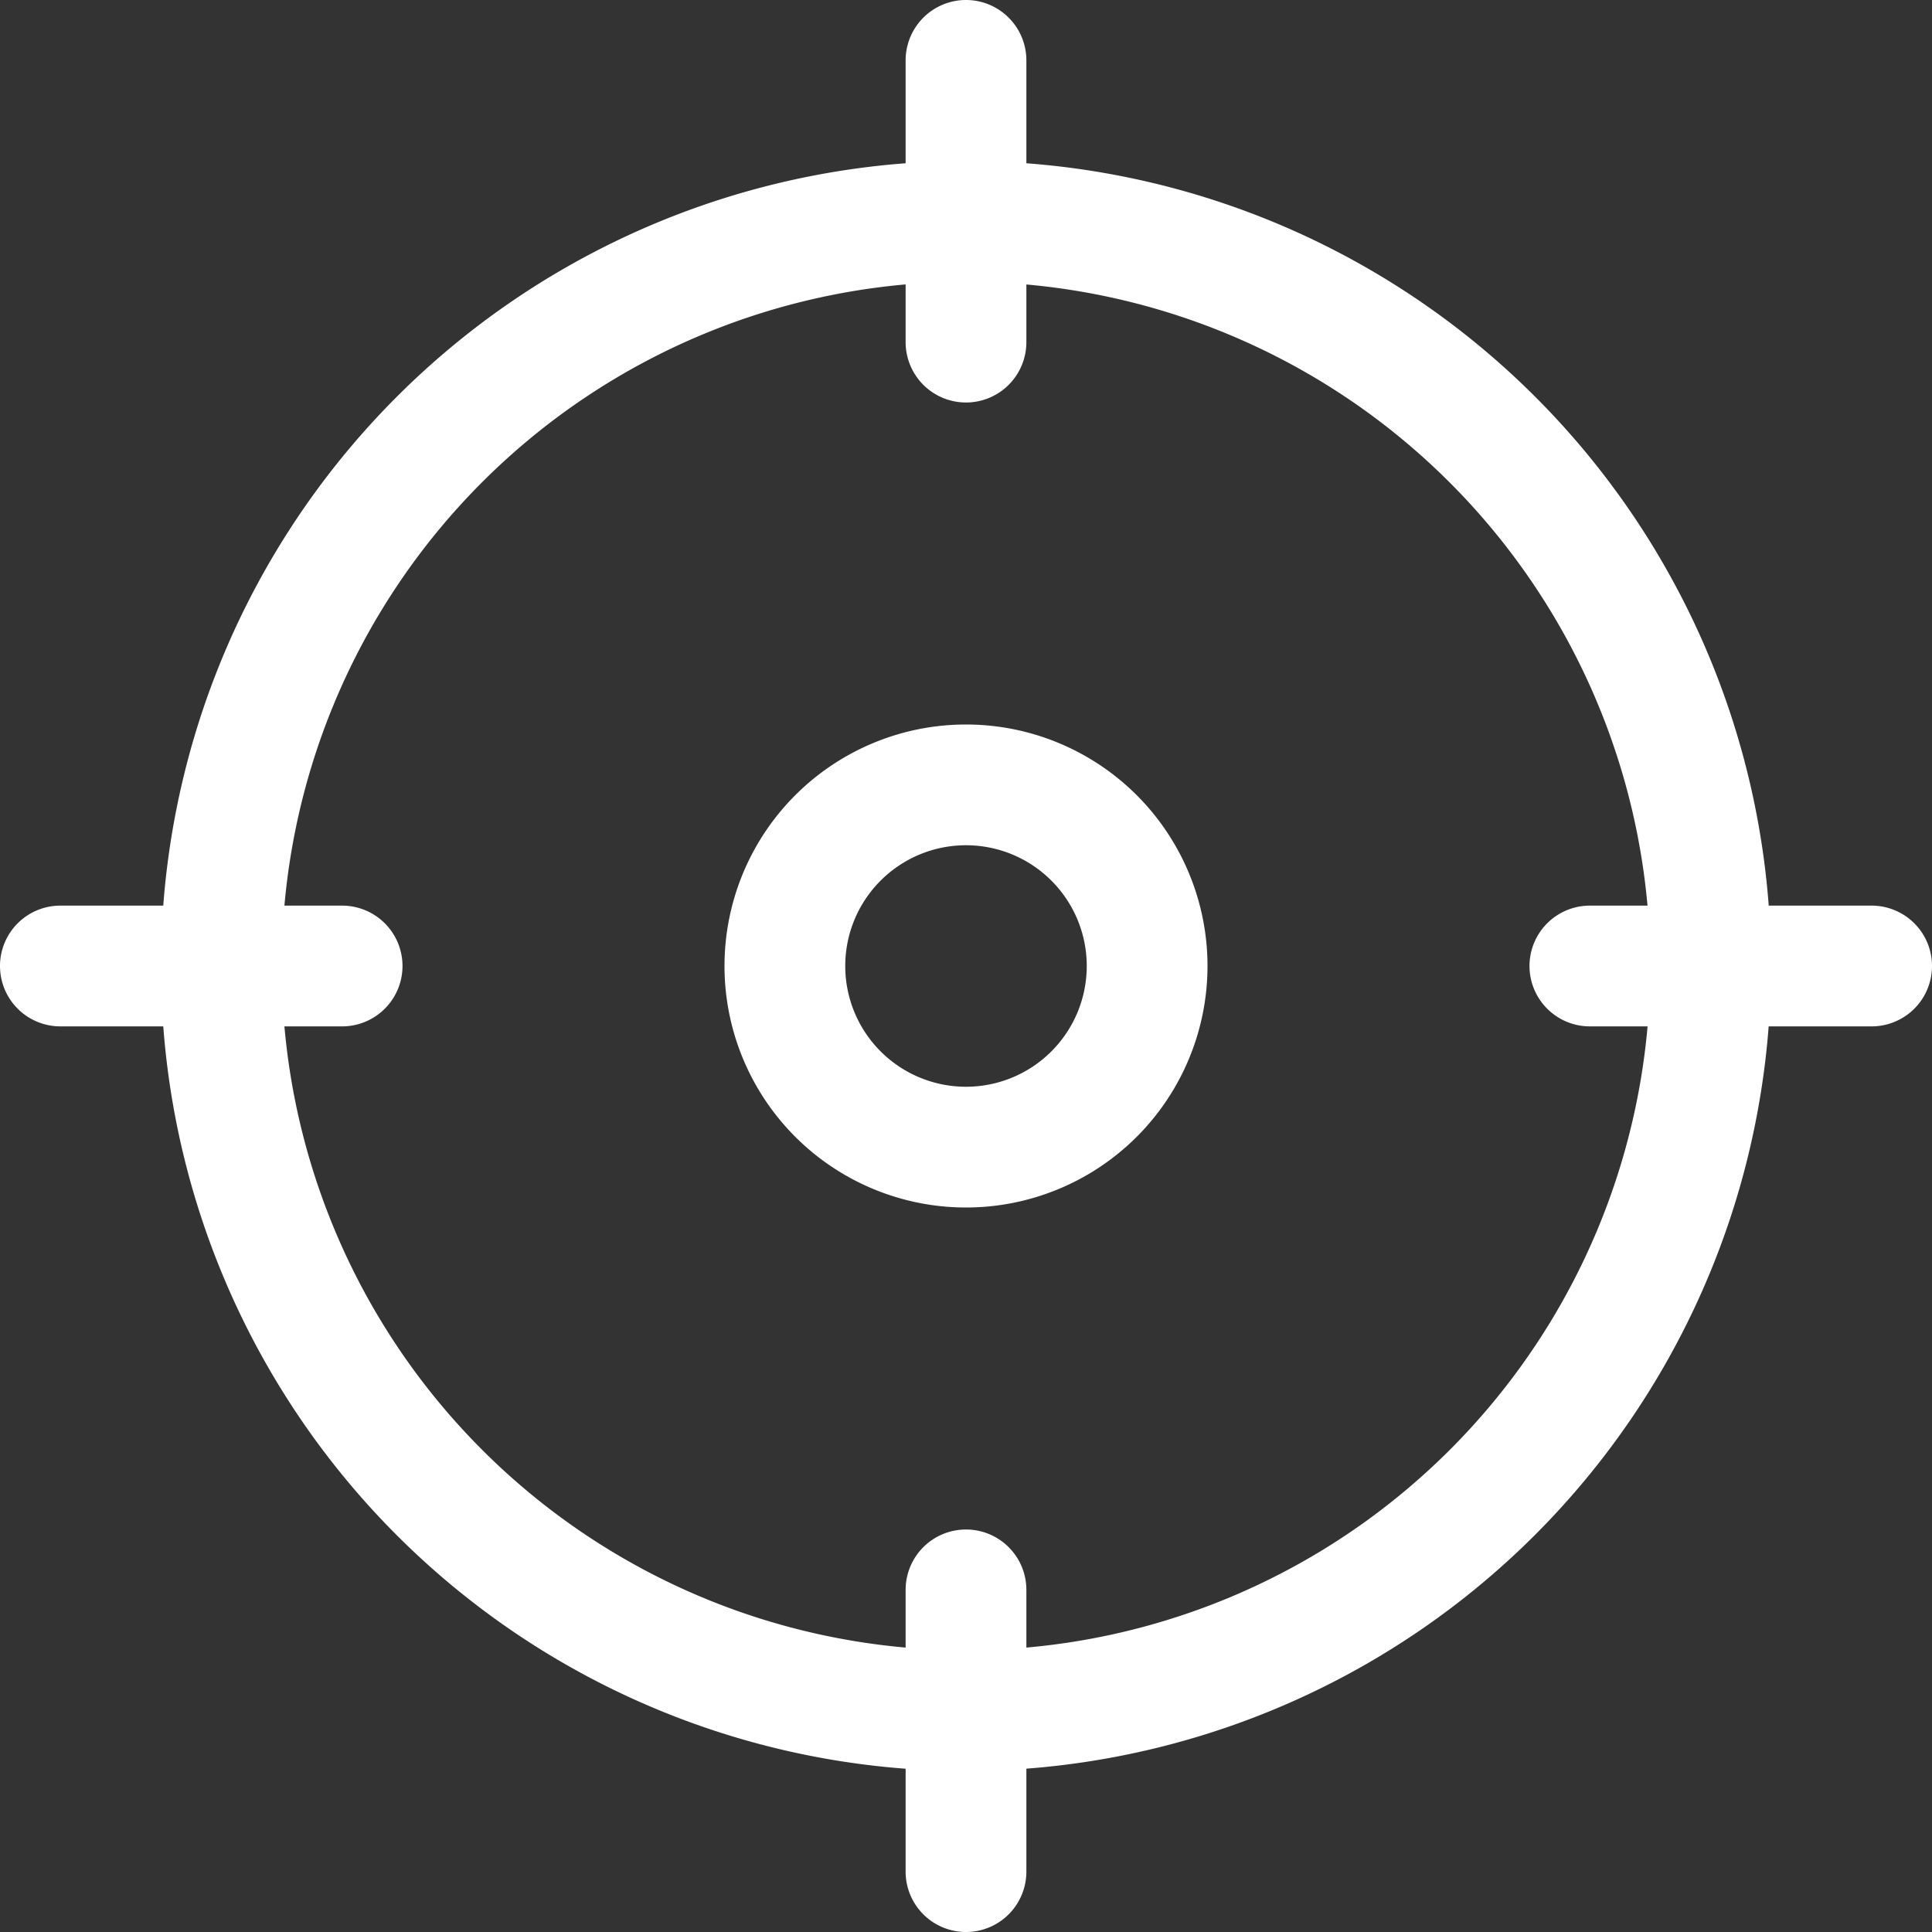 <svg id="target" xmlns="http://www.w3.org/2000/svg" width="24" height="24" viewBox="0 0 24 24">
  <rect x="0" y="0" width="24" height="24" fill="#333333" stroke="none"/>
  <path id="Path_80" data-name="Path 80" d="M12,22A10,10,0,1,1,22,12,10.011,10.011,0,0,1,12,22ZM12,3.5A8.5,8.5,0,1,0,20.5,12,8.51,8.51,0,0,0,12,3.5Z" fill="#fff"/>
  <path id="Path_81" data-name="Path 81" d="M12,5a.75.75,0,0,1-.75-.75V.75a.75.75,0,0,1,1.5,0v3.5A.75.75,0,0,1,12,5Z" fill="#fff"/>
  <path id="Path_82" data-name="Path 82" d="M23.25,12.75h-3.5a.75.75,0,0,1,0-1.5h3.5a.75.75,0,0,1,0,1.5Z" fill="#fff"/>
  <path id="Path_83" data-name="Path 83" d="M12,24a.75.75,0,0,1-.75-.75v-3.5a.75.75,0,0,1,1.5,0v3.5A.75.75,0,0,1,12,24Z" fill="#fff"/>
  <path id="Path_84" data-name="Path 84" d="M4.25,12.75H.75a.75.75,0,0,1,0-1.5h3.5a.75.75,0,0,1,0,1.5Z" fill="#fff"/>
  <path id="Path_85" data-name="Path 85" d="M12,15a3,3,0,1,1,3-3A3,3,0,0,1,12,15Zm0-4.5A1.5,1.5,0,1,0,13.5,12,1.5,1.5,0,0,0,12,10.5Z" fill="#fff"/>
</svg>
